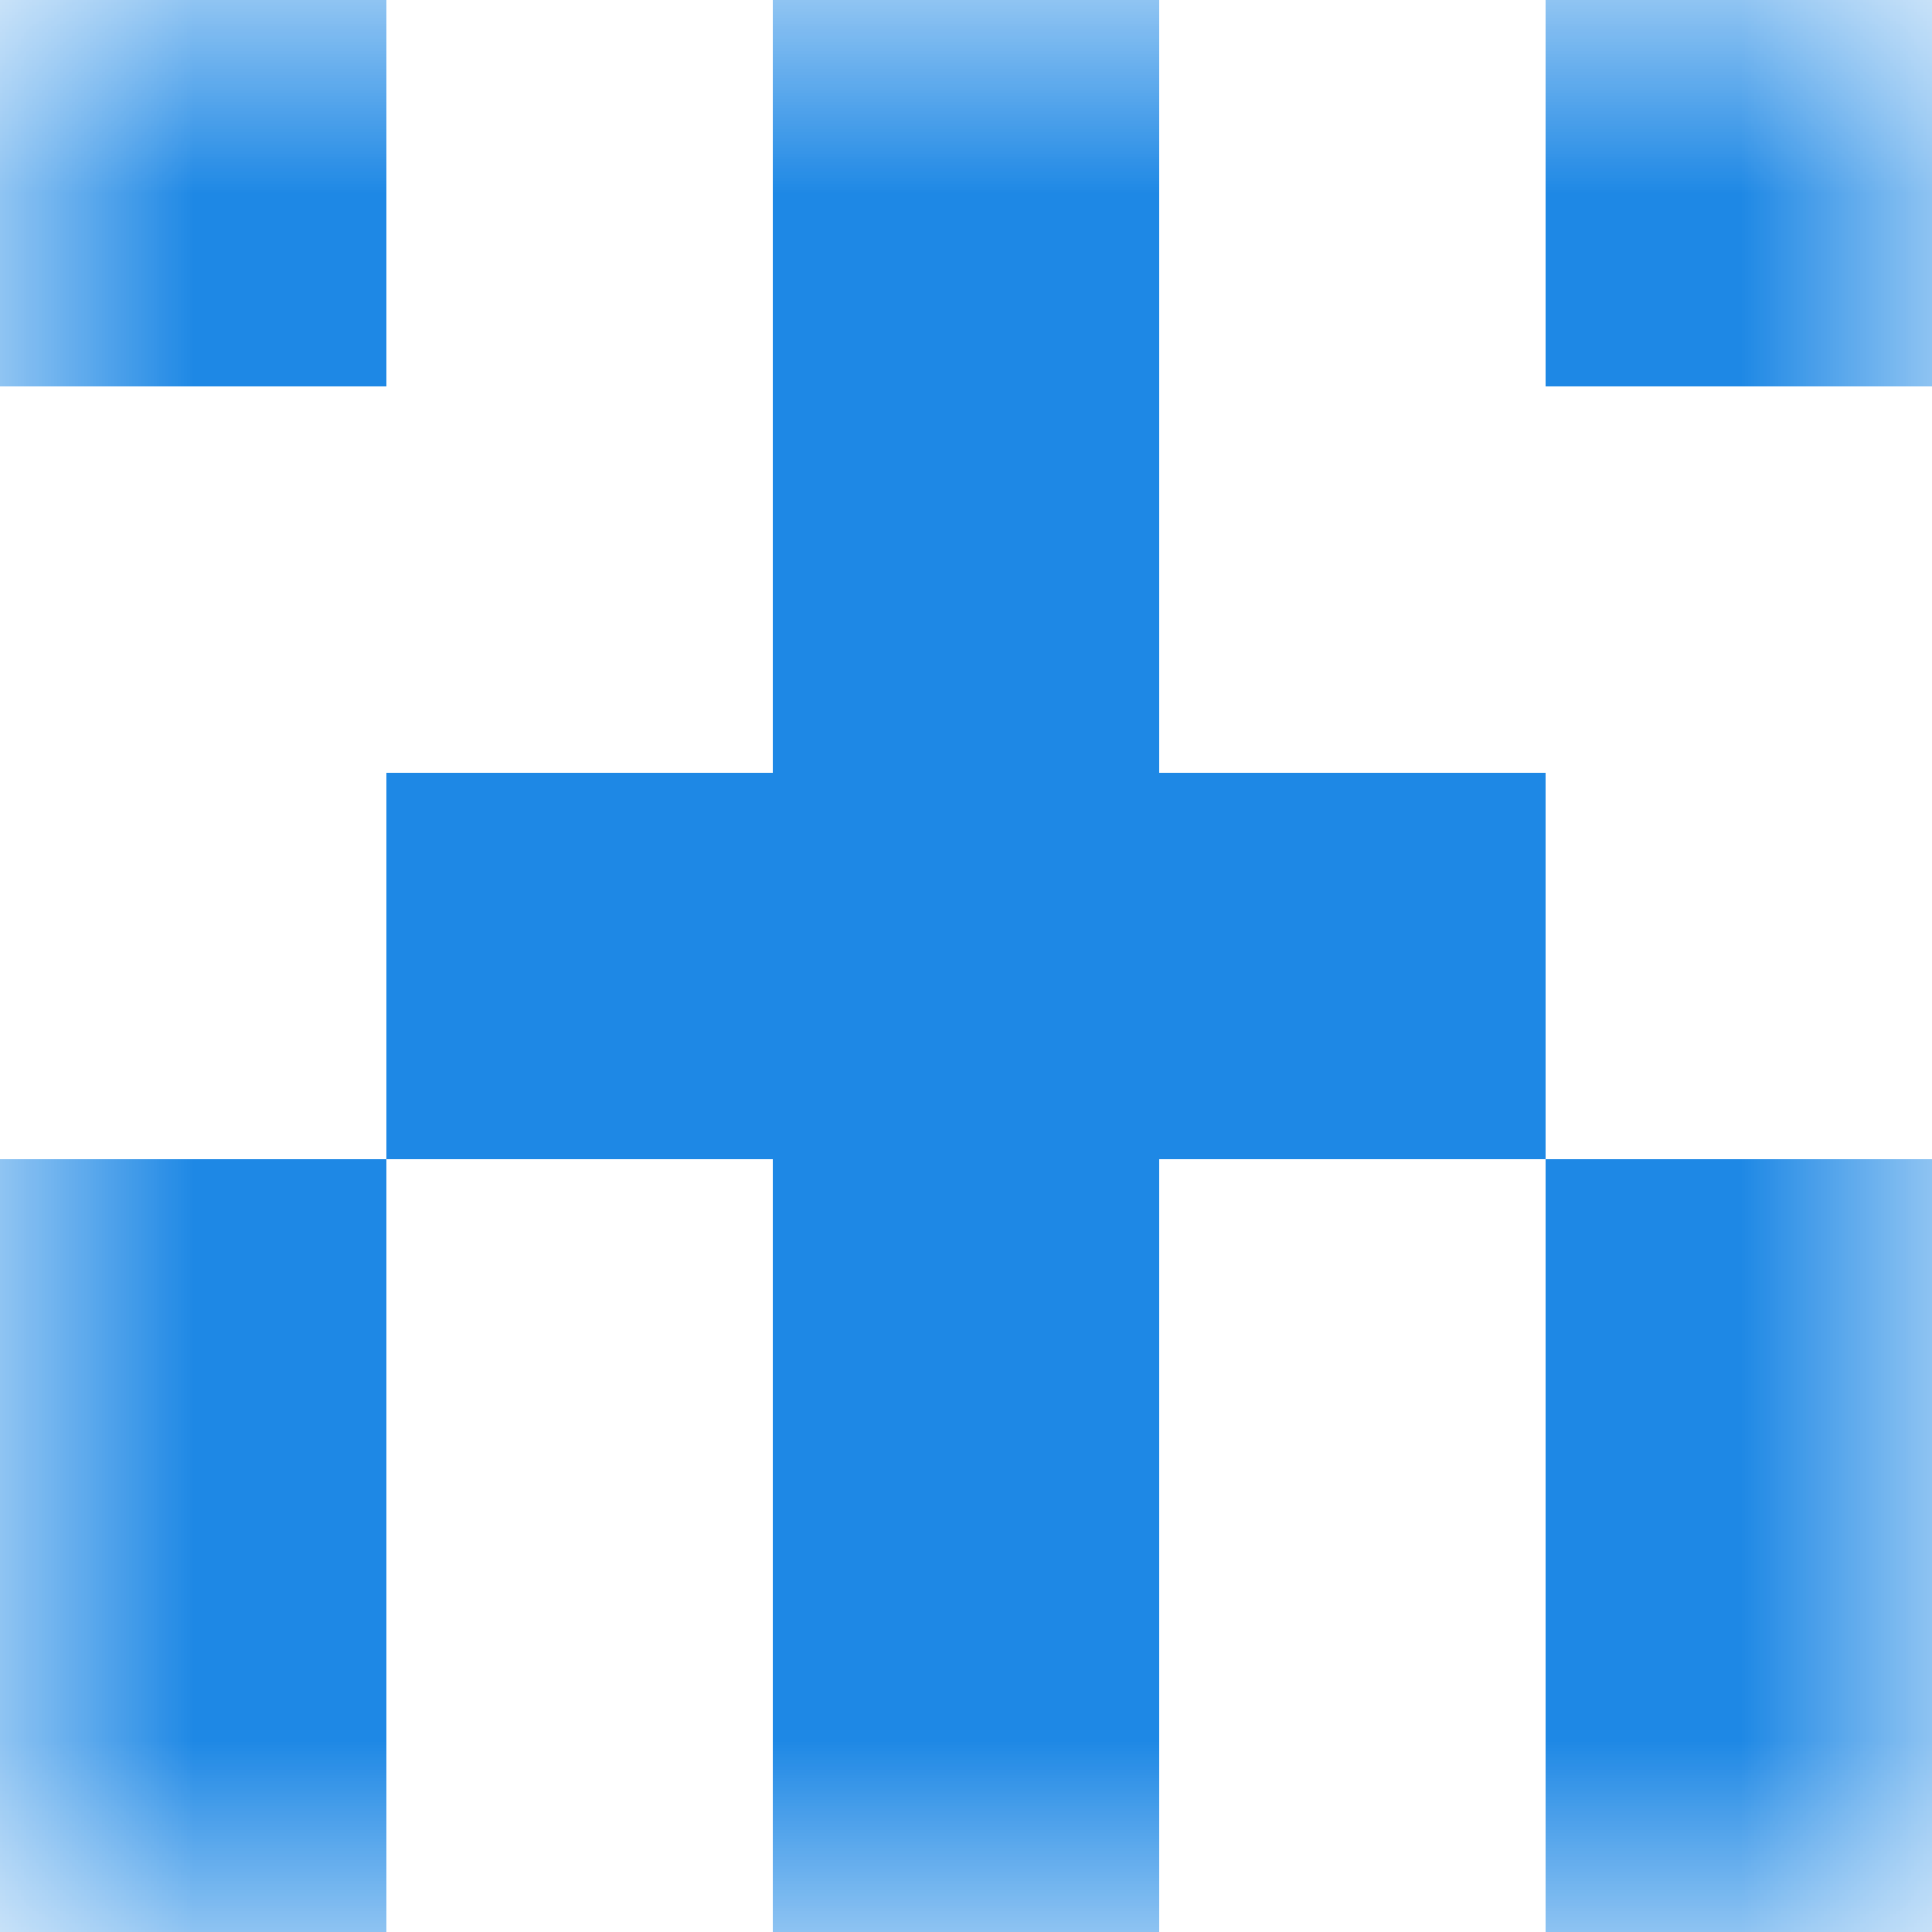 <svg xmlns="http://www.w3.org/2000/svg" viewBox="0 0 5 5" fill="none" shape-rendering="crispEdges"><mask id="viewboxMask"><rect width="5" height="5" rx="0" ry="0" x="0" y="0" fill="#fff" /></mask><g mask="url(#viewboxMask)"><path d="M0 0h1v1H0V0ZM4 0h1v1H4V0ZM3 0H2v1h1V0Z" fill="#1e88e5"/><path fill="#1e88e5" d="M2 1h1v1H2z"/><path fill="#1e88e5" d="M1 2h3v1H1z"/><path d="M0 3h1v1H0V3ZM4 3h1v1H4V3ZM3 3H2v1h1V3Z" fill="#1e88e5"/><path d="M0 4h1v1H0V4ZM4 4h1v1H4V4ZM3 4H2v1h1V4Z" fill="#1e88e5"/></g></svg>